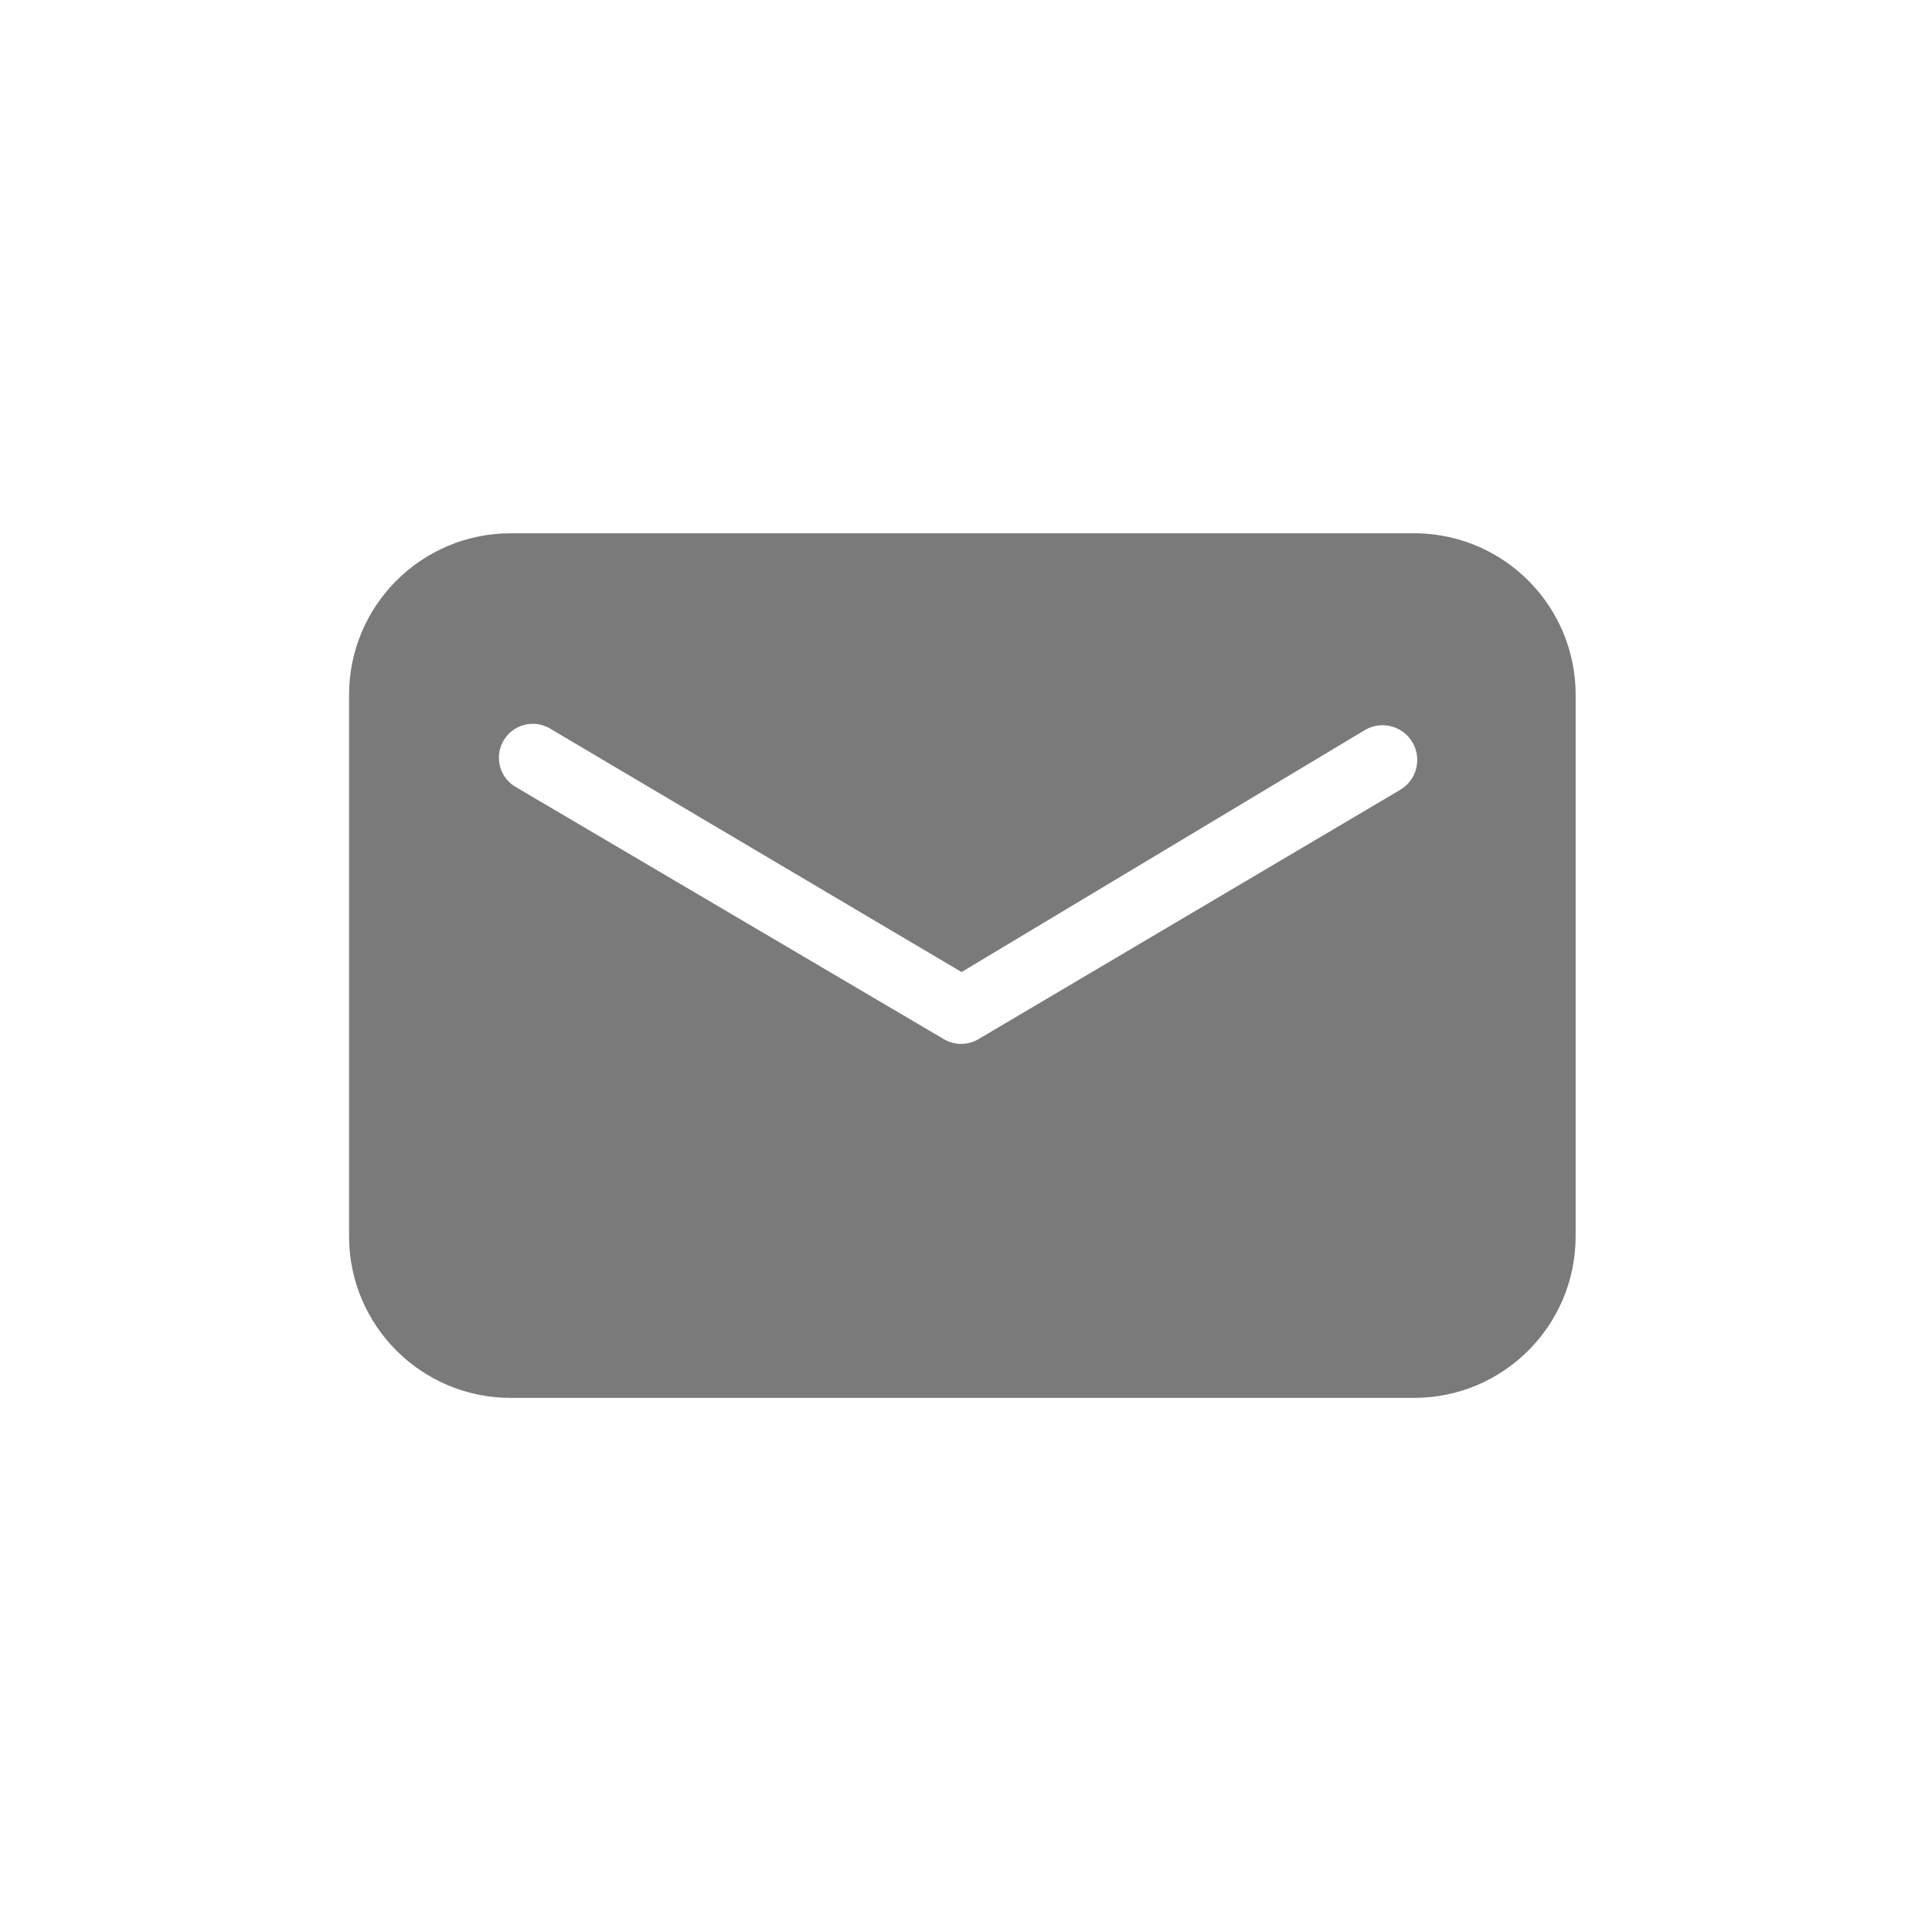 <?xml version="1.0" encoding="utf-8"?>
<!-- Generator: Adobe Illustrator 16.0.0, SVG Export Plug-In . SVG Version: 6.00 Build 0)  -->
<!DOCTYPE svg PUBLIC "-//W3C//DTD SVG 1.1//EN" "http://www.w3.org/Graphics/SVG/1.1/DTD/svg11.dtd">
<svg version="1.1" id="Layer_1" xmlns="http://www.w3.org/2000/svg" xmlns:xlink="http://www.w3.org/1999/xlink" x="0px" y="0px"
	 width="500px" height="500px" viewBox="0 0 500 500" enable-background="new 0 0 500 500" xml:space="preserve">
<title>crowbike_mail</title>
<path fill="#7A7A7A" d="M367,138.017H132.162c-23.1,0-41.824,18.725-41.824,41.824v140.108c0,23.099,18.725,41.824,41.824,41.824
	h233.793c23.098,0,41.822-18.727,41.822-41.824V179.841C407.785,157.145,389.689,138.584,367,138.017z M362.191,204.517
	L253.24,268.924c-2.77,1.65-6.223,1.65-8.992,0l-110.414-65.035c-4.301-2.245-5.967-7.551-3.721-11.851
	c2.244-4.3,7.551-5.965,11.852-3.721c0.295,0.155,0.584,0.327,0.861,0.515l106.021,62.734l104.559-62.734
	c4.332-2.426,9.809-0.88,12.233,3.45C368.066,196.613,366.521,202.091,362.191,204.517L362.191,204.517z"/>
</svg>
